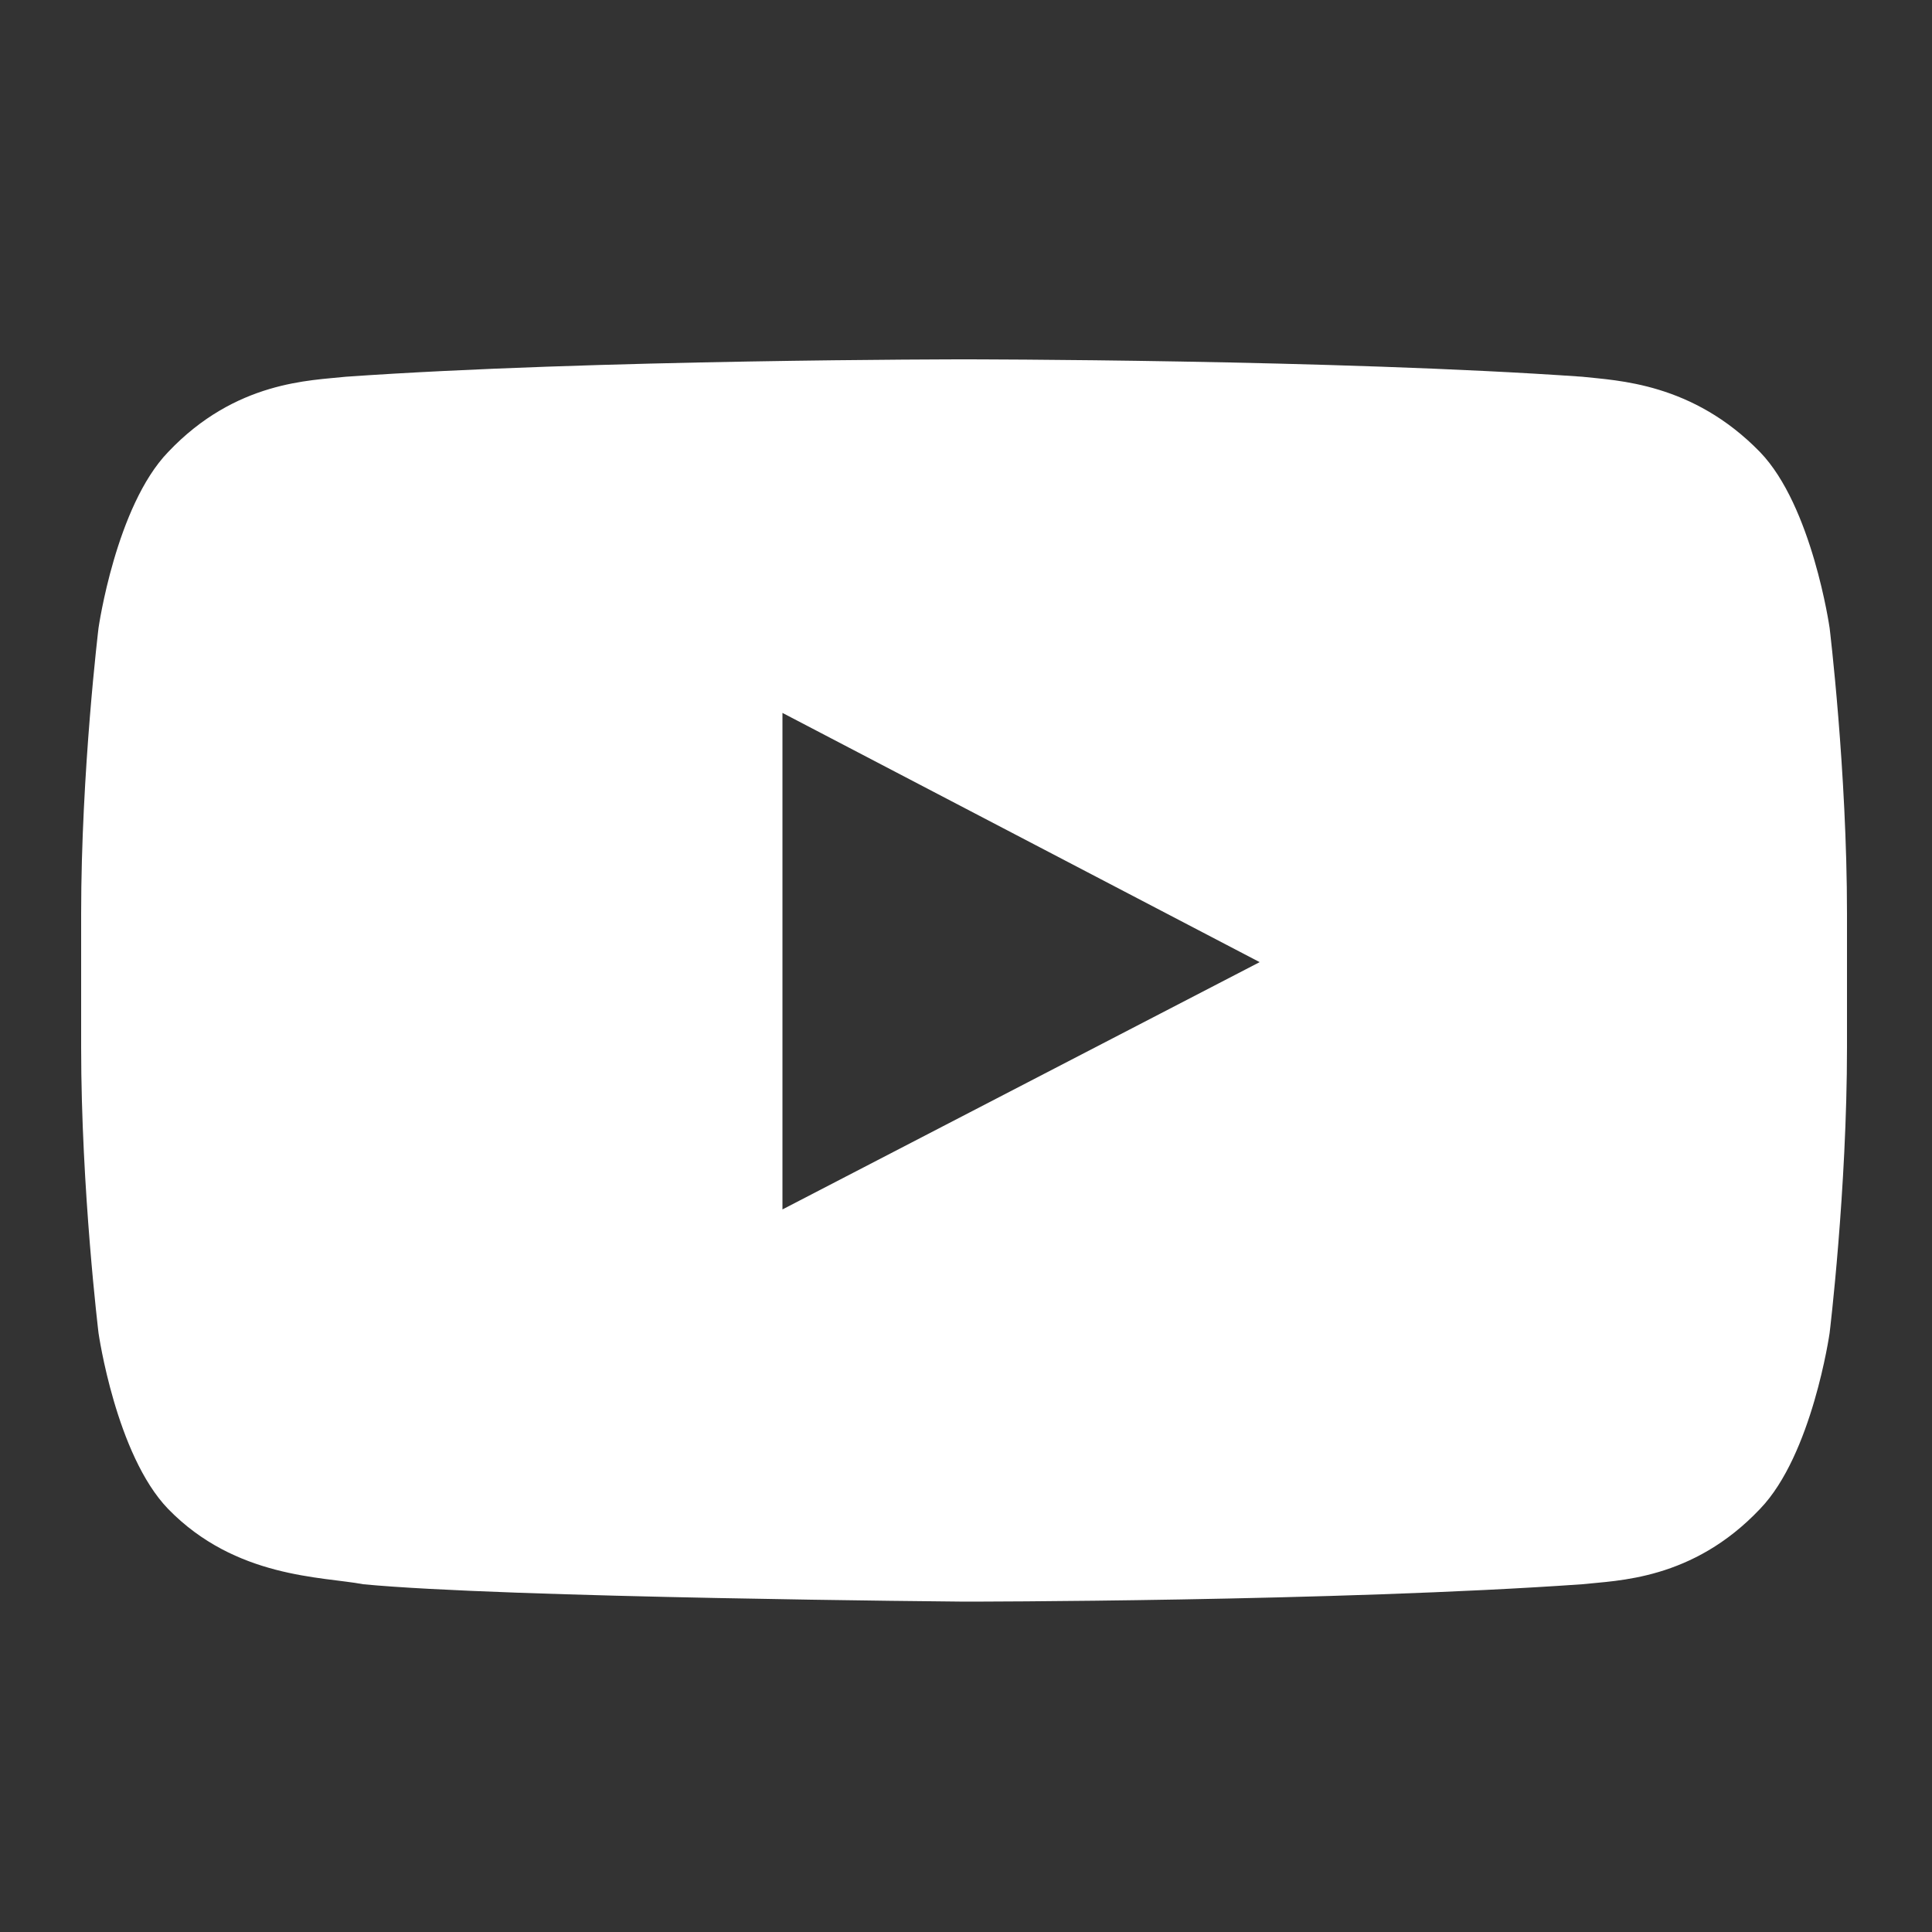 <?xml version="1.0" encoding="UTF-8"?>
<svg xmlns="http://www.w3.org/2000/svg" version="1.1" viewBox="0 0 100 100">
  <rect x="0" y="0" width="100" height="100" fill="#333333" stroke="none"/>
  <!-- Generator: Adobe Illustrator 29.3.1, SVG Export Plug-In . SVG Version: 2.1.0 Build 151)  -->
  <defs>
    <style>
      .st0 {
        fill: #231f20;
      }

      .st1 {
        fill: #fff;
      }

      .st2 {
        display: none;
      }
    </style>
  </defs>
  <g id="Layer_1" class="st2">
    <path class="st0" d="M50,3.4C24.3,3.4,3.4,24.3,3.4,50s15,40.2,35.3,45.2v-31h-9.6v-14.2h9.6v-6.1c0-15.9,7.2-23.2,22.7-23.2s8,.6,10.1,1.2v12.9c-1.1-.1-3-.2-5.4-.2-7.6,0-10.6,2.9-10.6,10.4v5h15.2l-2.6,14.2h-12.6v32c23.1-2.8,40.9-22.4,40.9-46.3,0-25.7-20.9-46.6-46.6-46.6Z"/>
  </g>
  <g id="Layer_2">
    <path class="st1" d="M94.7,32.5s-.9-6.3-3.6-9.1c-3.5-3.6-7.4-3.7-9.2-3.9-12.8-.9-32-.9-32-.9h0s-19.2,0-32,.9c-1.8.2-5.7.2-9.2,3.9-2.7,2.8-3.6,9.1-3.6,9.1,0,0-.9,7.4-.9,14.8v6.9c0,7.4.9,14.8.9,14.8,0,0,.9,6.3,3.6,9.1,3.5,3.6,8,3.5,10.1,3.9,7.3.7,31.1.9,31.1.9,0,0,19.2,0,32-.9,1.8-.2,5.7-.2,9.2-3.9,2.7-2.8,3.6-9.1,3.6-9.1,0,0,.9-7.4.9-14.8v-6.9c0-7.4-.9-14.8-.9-14.8ZM40.5,62.6v-25.7l24.7,12.9-24.7,12.8Z"/>
  </g>
</svg>